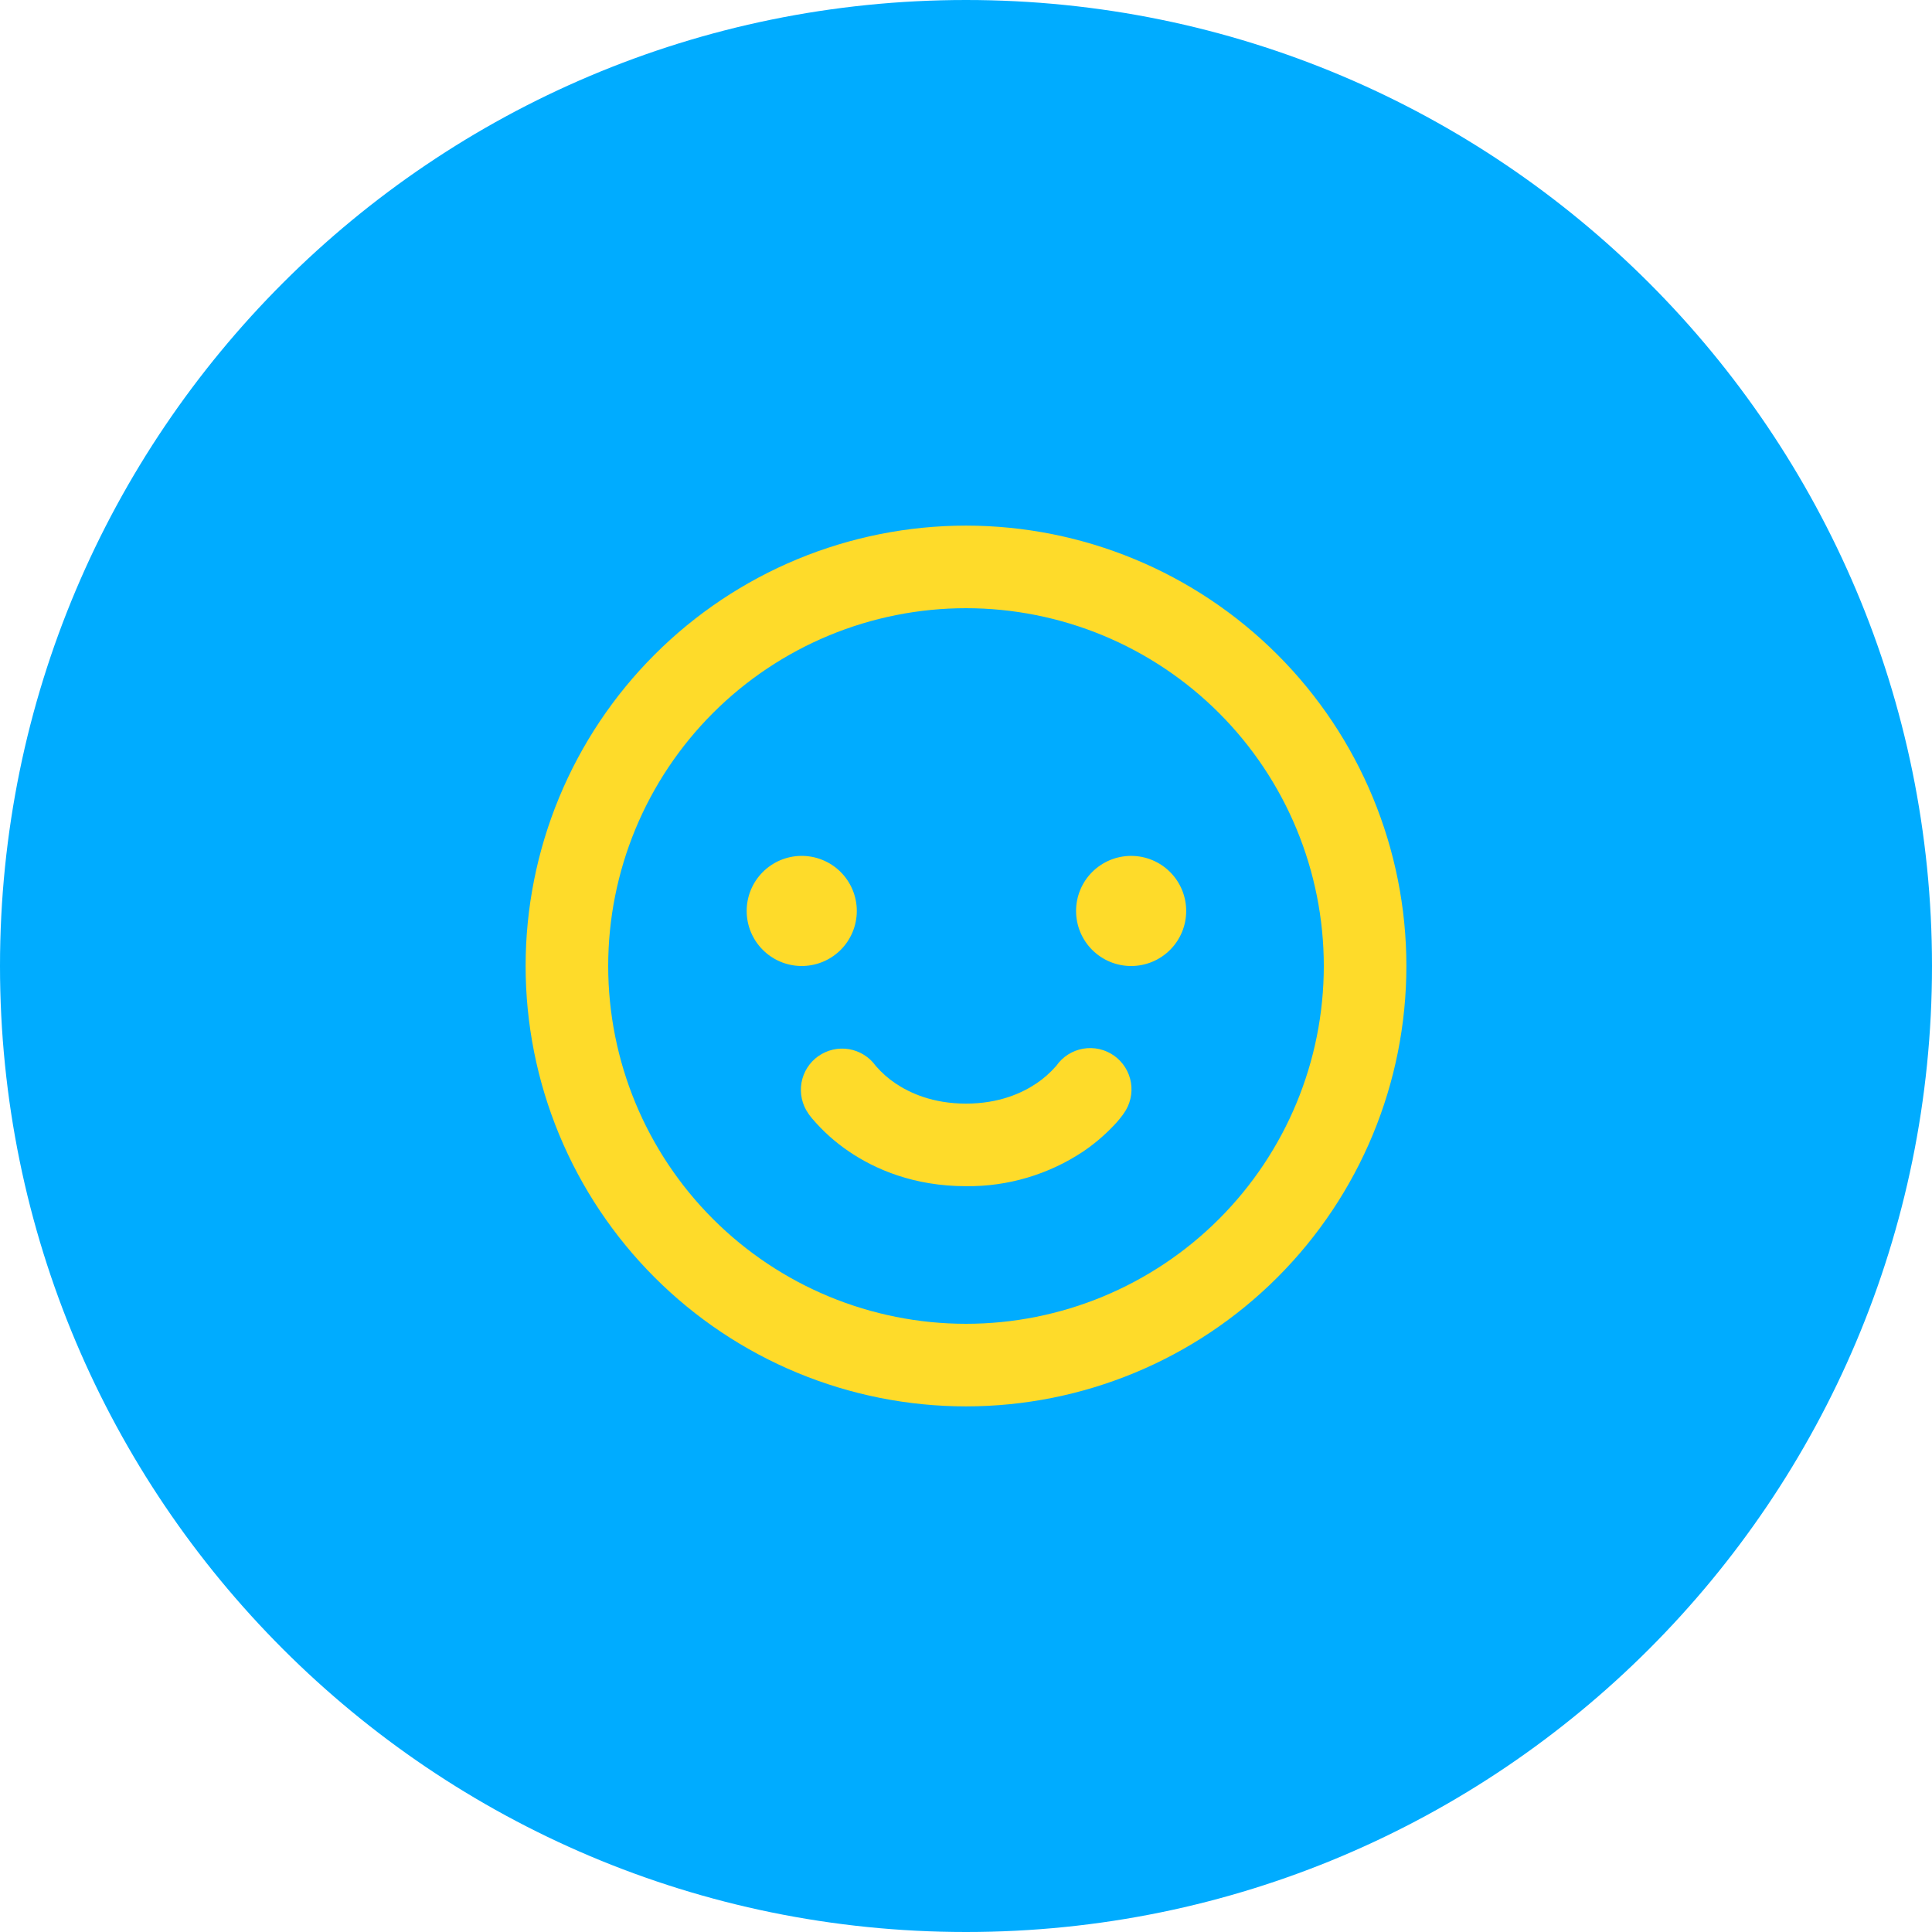 <svg width="136" height="136" viewBox="0 0 136 136" fill="none" xmlns="http://www.w3.org/2000/svg">
<g clip-path="url(#clip0_700_14478)">
<path d="M136 68C136 30.445 105.555 0 68 0C30.445 0 0 30.445 0 68C0 105.555 30.445 136 68 136C105.555 136 136 105.555 136 68Z" fill="#00ACFF"/>
<path fill-rule="evenodd" clip-rule="evenodd" d="M42.813 68C42.813 64.692 43.465 61.417 44.73 58.361C45.996 55.306 47.851 52.529 50.19 50.19C52.529 47.851 55.306 45.996 58.361 44.73C61.417 43.465 64.692 42.813 68 42.813C71.308 42.813 74.583 43.465 77.639 44.73C80.695 45.996 83.471 47.851 85.81 50.19C88.149 52.529 90.004 55.306 91.27 58.361C92.535 61.417 93.187 64.692 93.187 68C93.187 74.68 90.533 81.086 85.81 85.81C81.086 90.533 74.68 93.187 68 93.187C61.32 93.187 54.914 90.533 50.19 85.81C45.467 81.086 42.813 74.68 42.813 68ZM68 37C63.929 37 59.898 37.802 56.137 39.36C52.376 40.918 48.958 43.201 46.08 46.08C43.201 48.958 40.918 52.376 39.36 56.137C37.802 59.898 37 63.929 37 68C37 72.071 37.802 76.102 39.36 79.863C40.918 83.624 43.201 87.042 46.08 89.92C48.958 92.799 52.376 95.082 56.137 96.64C59.898 98.198 63.929 99 68 99C76.222 99 84.107 95.734 89.92 89.92C95.734 84.107 99 76.222 99 68C99 59.778 95.734 51.893 89.92 46.08C84.107 40.266 76.222 37 68 37ZM56.375 68C56.889 68.008 57.4 67.914 57.877 67.723C58.355 67.532 58.789 67.248 59.156 66.887C59.522 66.526 59.813 66.097 60.012 65.622C60.211 65.148 60.313 64.639 60.313 64.124C60.313 63.61 60.211 63.101 60.012 62.627C59.813 62.153 59.522 61.722 59.156 61.362C58.789 61.001 58.355 60.717 57.877 60.526C57.4 60.335 56.889 60.241 56.375 60.249C55.358 60.265 54.388 60.681 53.675 61.406C52.961 62.131 52.561 63.107 52.561 64.124C52.561 65.142 52.961 66.118 53.675 66.843C54.388 67.568 55.358 67.984 56.375 68ZM83.5 64.125C83.5 65.153 83.092 66.139 82.365 66.866C81.638 67.593 80.652 68.001 79.624 68.001C78.596 68.001 77.61 67.593 76.883 66.866C76.156 66.139 75.748 65.153 75.748 64.125C75.748 63.097 76.156 62.111 76.883 61.384C77.61 60.657 78.596 60.249 79.624 60.249C80.652 60.249 81.638 60.657 82.365 61.384C83.092 62.111 83.5 63.097 83.5 64.125ZM57.615 74.34C58.24 73.902 59.012 73.728 59.765 73.855C60.517 73.982 61.19 74.4 61.637 75.018L61.664 75.052C62.063 75.51 62.519 75.913 63.021 76.254C64.044 76.944 65.667 77.687 68 77.687C70.333 77.687 71.953 76.944 72.98 76.25C73.481 75.91 73.937 75.506 74.336 75.049L74.363 75.018C74.583 74.704 74.863 74.436 75.187 74.23C75.511 74.025 75.872 73.885 76.25 73.82C76.628 73.755 77.015 73.765 77.389 73.85C77.763 73.935 78.117 74.094 78.429 74.316C78.742 74.539 79.007 74.821 79.21 75.146C79.413 75.472 79.55 75.834 79.612 76.213C79.674 76.591 79.66 76.978 79.572 77.352C79.484 77.725 79.323 78.077 79.098 78.388C79.095 78.386 79.094 78.388 79.094 78.388V78.393L79.09 78.4L79.082 78.412L79.063 78.439L79.009 78.513C78.791 78.805 78.553 79.08 78.296 79.338C77.673 79.983 76.985 80.561 76.242 81.063C73.802 82.684 70.93 83.533 68 83.5C64.334 83.5 61.599 82.306 59.762 81.059C58.79 80.402 57.913 79.614 57.154 78.719C57.099 78.651 57.044 78.583 56.991 78.513L56.937 78.435L56.917 78.412L56.91 78.4V78.393H56.906L56.902 78.385C56.46 77.754 56.287 76.974 56.42 76.215C56.553 75.457 56.982 74.782 57.612 74.339L57.615 74.34Z" fill="#FEDB2A"/>
</g>
<defs>
<clipPath id="clip0_700_14478">
<rect width="136" height="136" fill="white"/>
</clipPath>
</defs>
</svg>
